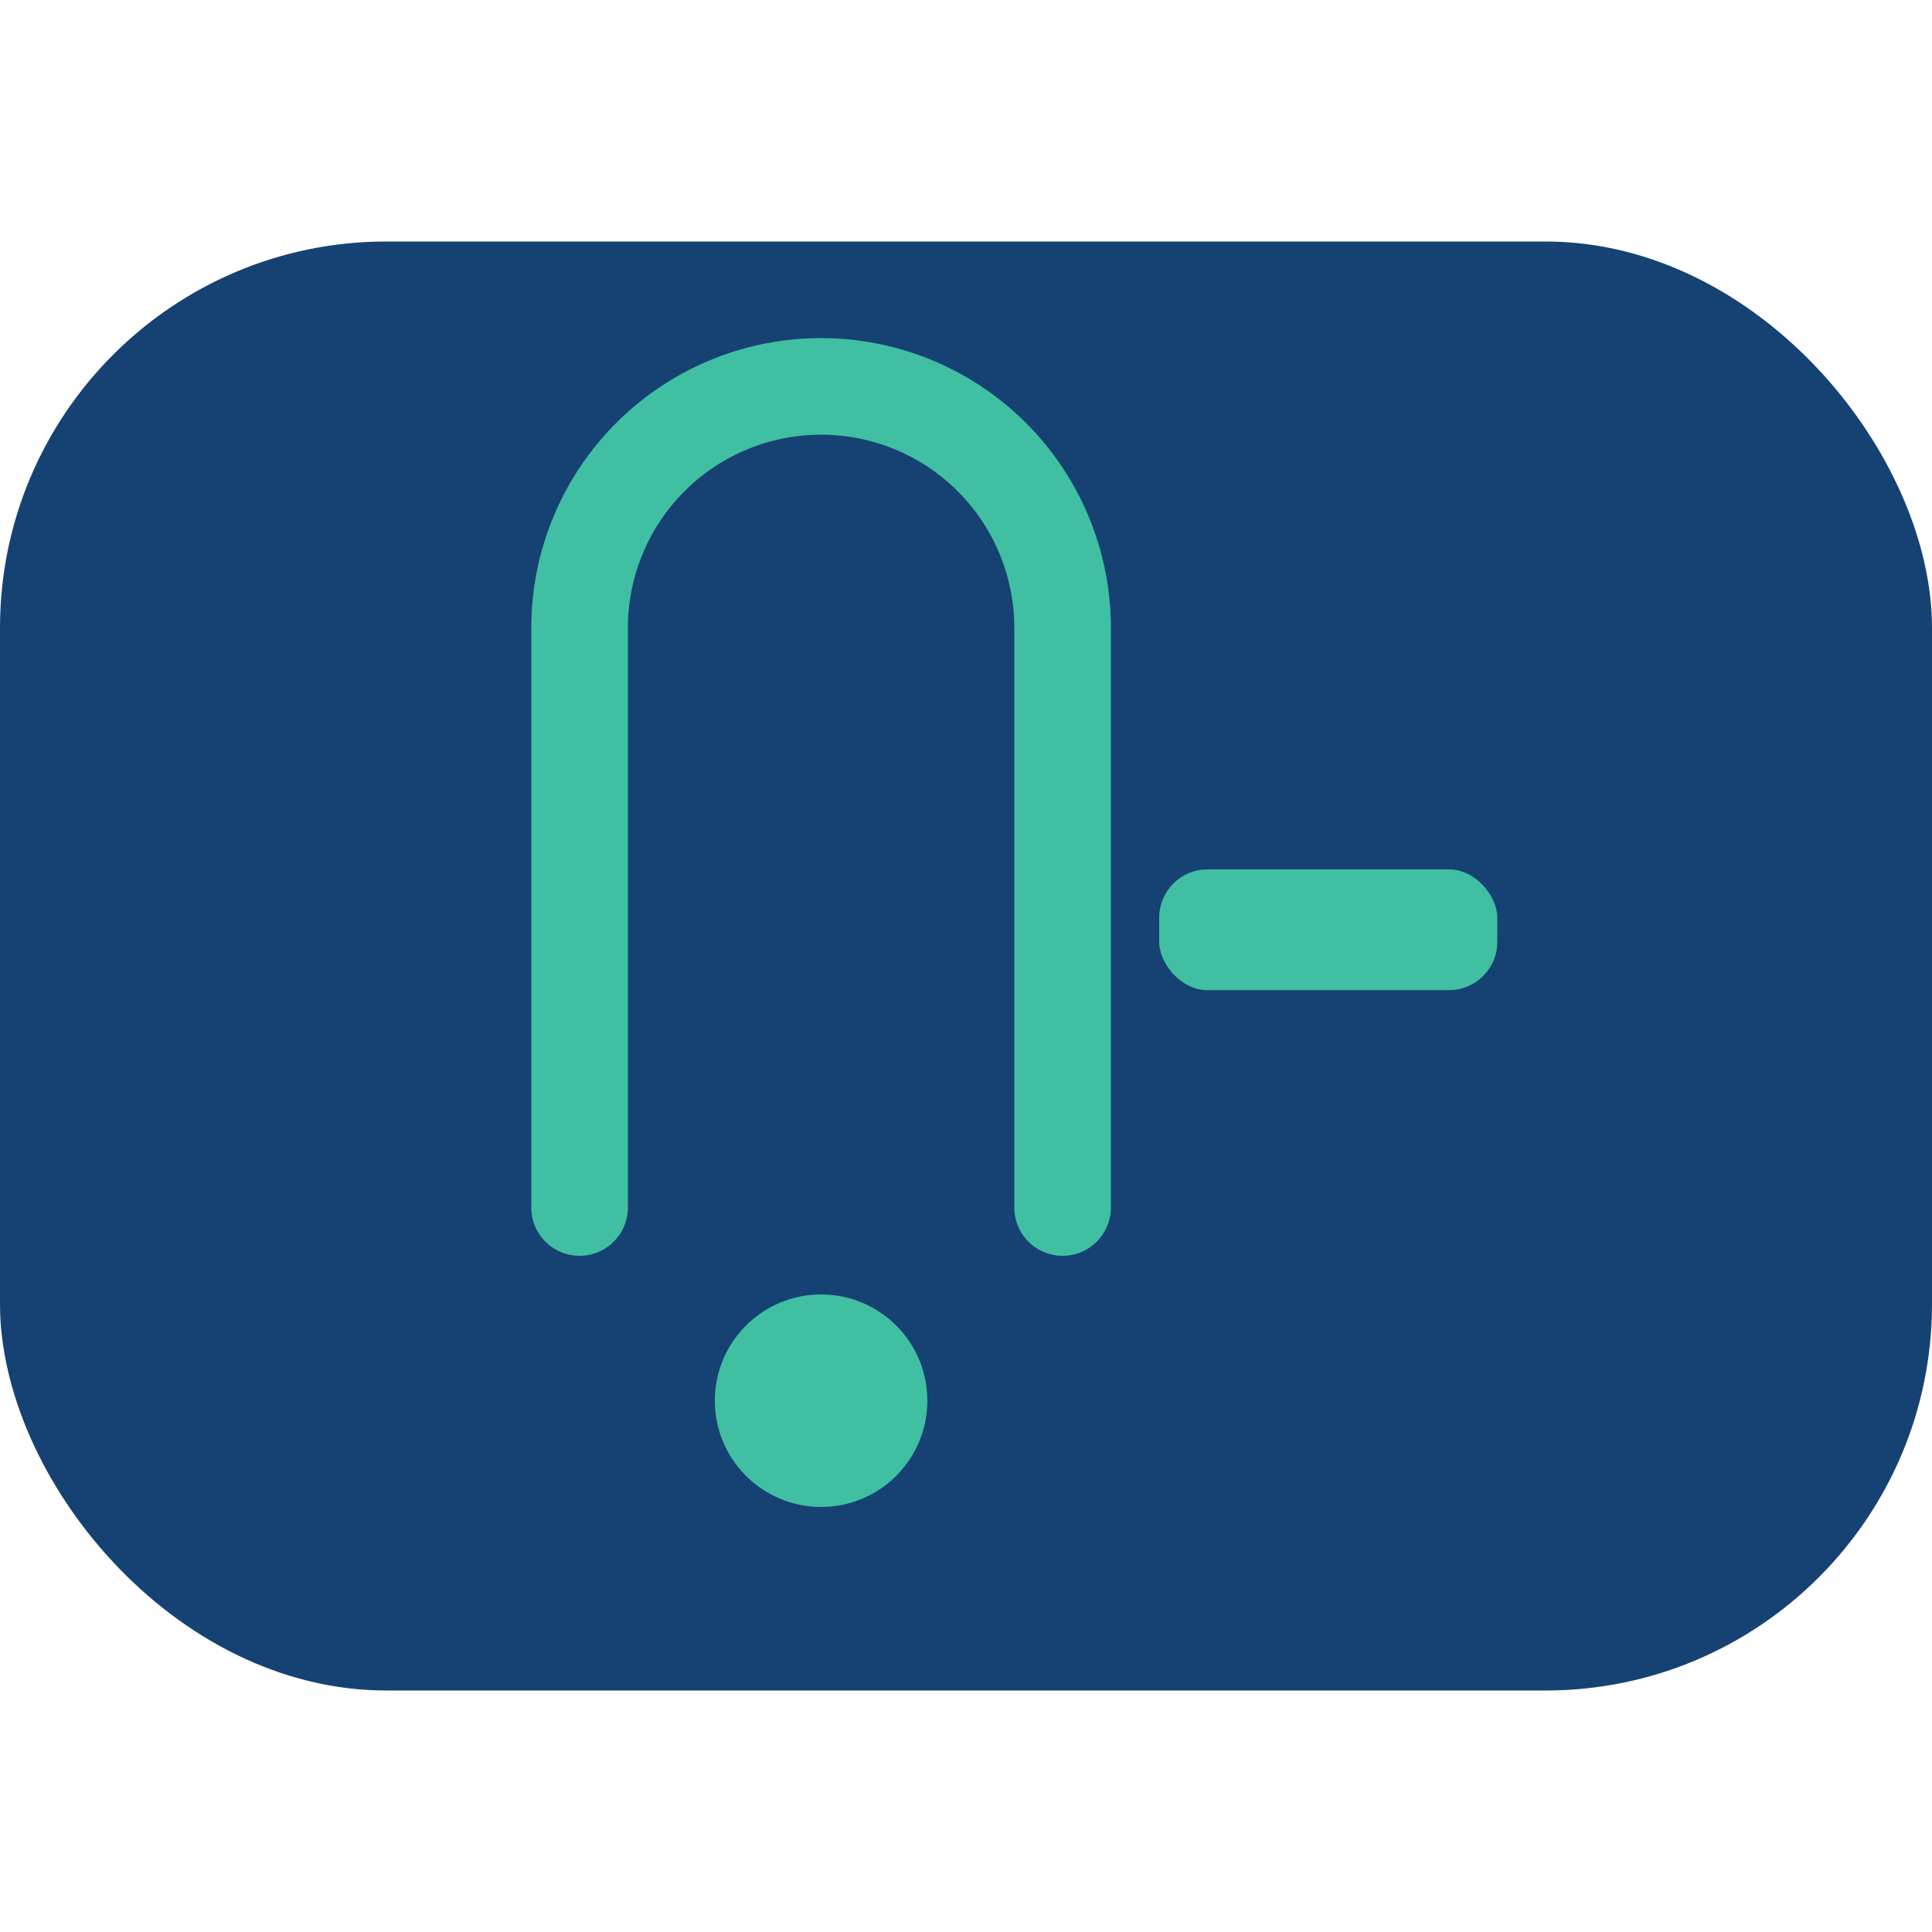 <?xml version="1.0" encoding="UTF-8"?>
<svg xmlns="http://www.w3.org/2000/svg" width="40" height="40" viewBox="0 0 40 40"><rect x="0" y="5" width="40" height="30" rx="8" fill="#154273"/><path d="M12 25V13a5 5 0 1 1 10 0v12" stroke="#40BFA3" stroke-width="2" fill="none" stroke-linecap="round"/><circle cx="17" cy="29" r="2.2" fill="#40BFA3"/><rect x="24" y="18" width="7" height="2.5" rx="1" fill="#40BFA3"/></svg>